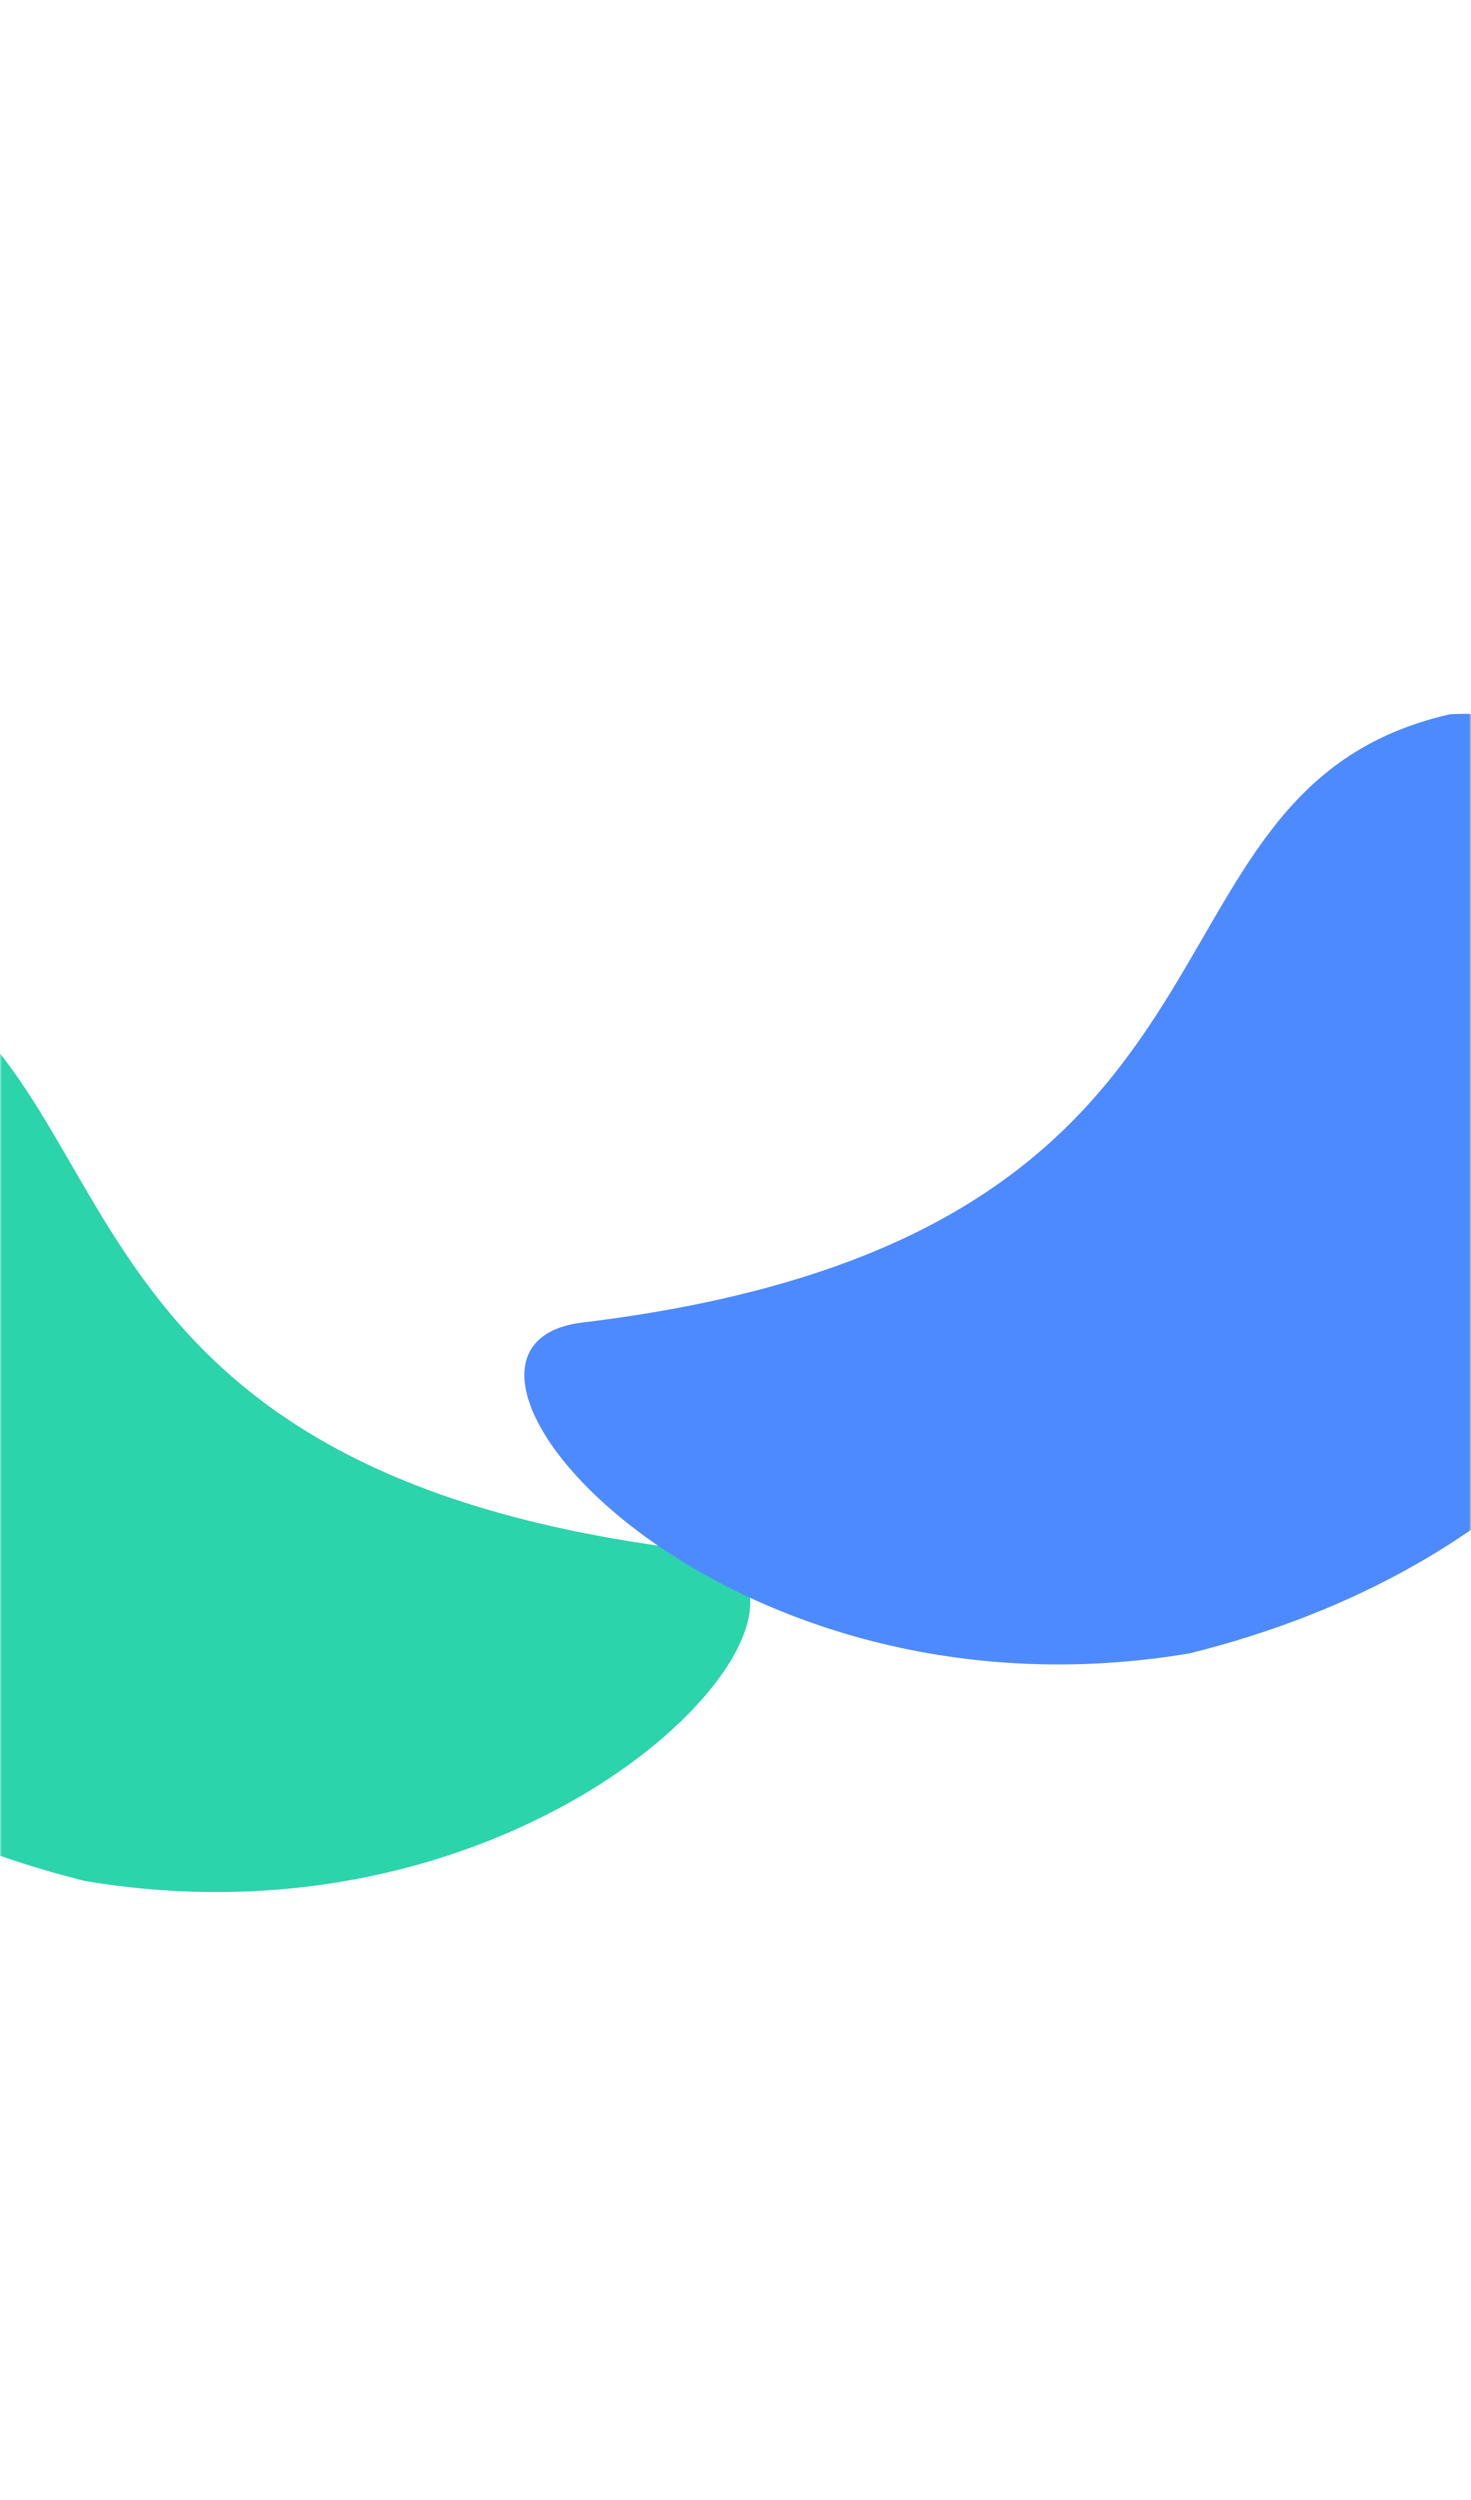 <svg width="375" height="637" viewBox="0 0 375 637" fill="none" xmlns="http://www.w3.org/2000/svg">
<mask id="mask0_1542_8439" style="mask-type:alpha" maskUnits="userSpaceOnUse" x="0" y="0" width="375" height="637">
<rect y="0.763" width="375" height="636" fill="#001133"/>
</mask>
<g mask="url(#mask0_1542_8439)">
<g filter="url(#filter0_f_1542_8439)">
<path d="M176.45 395.006C-5.322 373.015 41.827 259.673 -44.758 239.999C-122.17 236.74 -126.116 321.444 -114.92 360.723C-103.723 400.002 -66.768 457.218 21.562 479.286C143.996 500.019 226.345 401.043 176.45 395.006Z" fill="#2BD4AB"/>
</g>
<g filter="url(#filter1_f_1542_8439)">
<path d="M148.481 337.006C330.253 315.015 283.105 201.673 369.69 181.999C447.102 178.74 451.047 263.444 439.851 302.723C428.655 342.002 391.7 399.218 303.369 421.286C180.936 442.019 98.587 343.043 148.481 337.006Z" fill="#4E8AFF"/>
</g>
</g>
<defs>
<filter id="filter0_f_1542_8439" x="-319.566" y="39.907" width="710.824" height="642.229" filterUnits="userSpaceOnUse" color-interpolation-filters="sRGB">
<feFlood flood-opacity="0" result="BackgroundImageFix"/>
<feBlend mode="normal" in="SourceGraphic" in2="BackgroundImageFix" result="shape"/>
<feGaussianBlur stdDeviation="100" result="effect1_foregroundBlur_1542_8439"/>
</filter>
<filter id="filter1_f_1542_8439" x="-116.326" y="-68.093" width="810.824" height="742.229" filterUnits="userSpaceOnUse" color-interpolation-filters="sRGB">
<feFlood flood-opacity="0" result="BackgroundImageFix"/>
<feBlend mode="normal" in="SourceGraphic" in2="BackgroundImageFix" result="shape"/>
<feGaussianBlur stdDeviation="125" result="effect1_foregroundBlur_1542_8439"/>
</filter>
</defs>
</svg>
